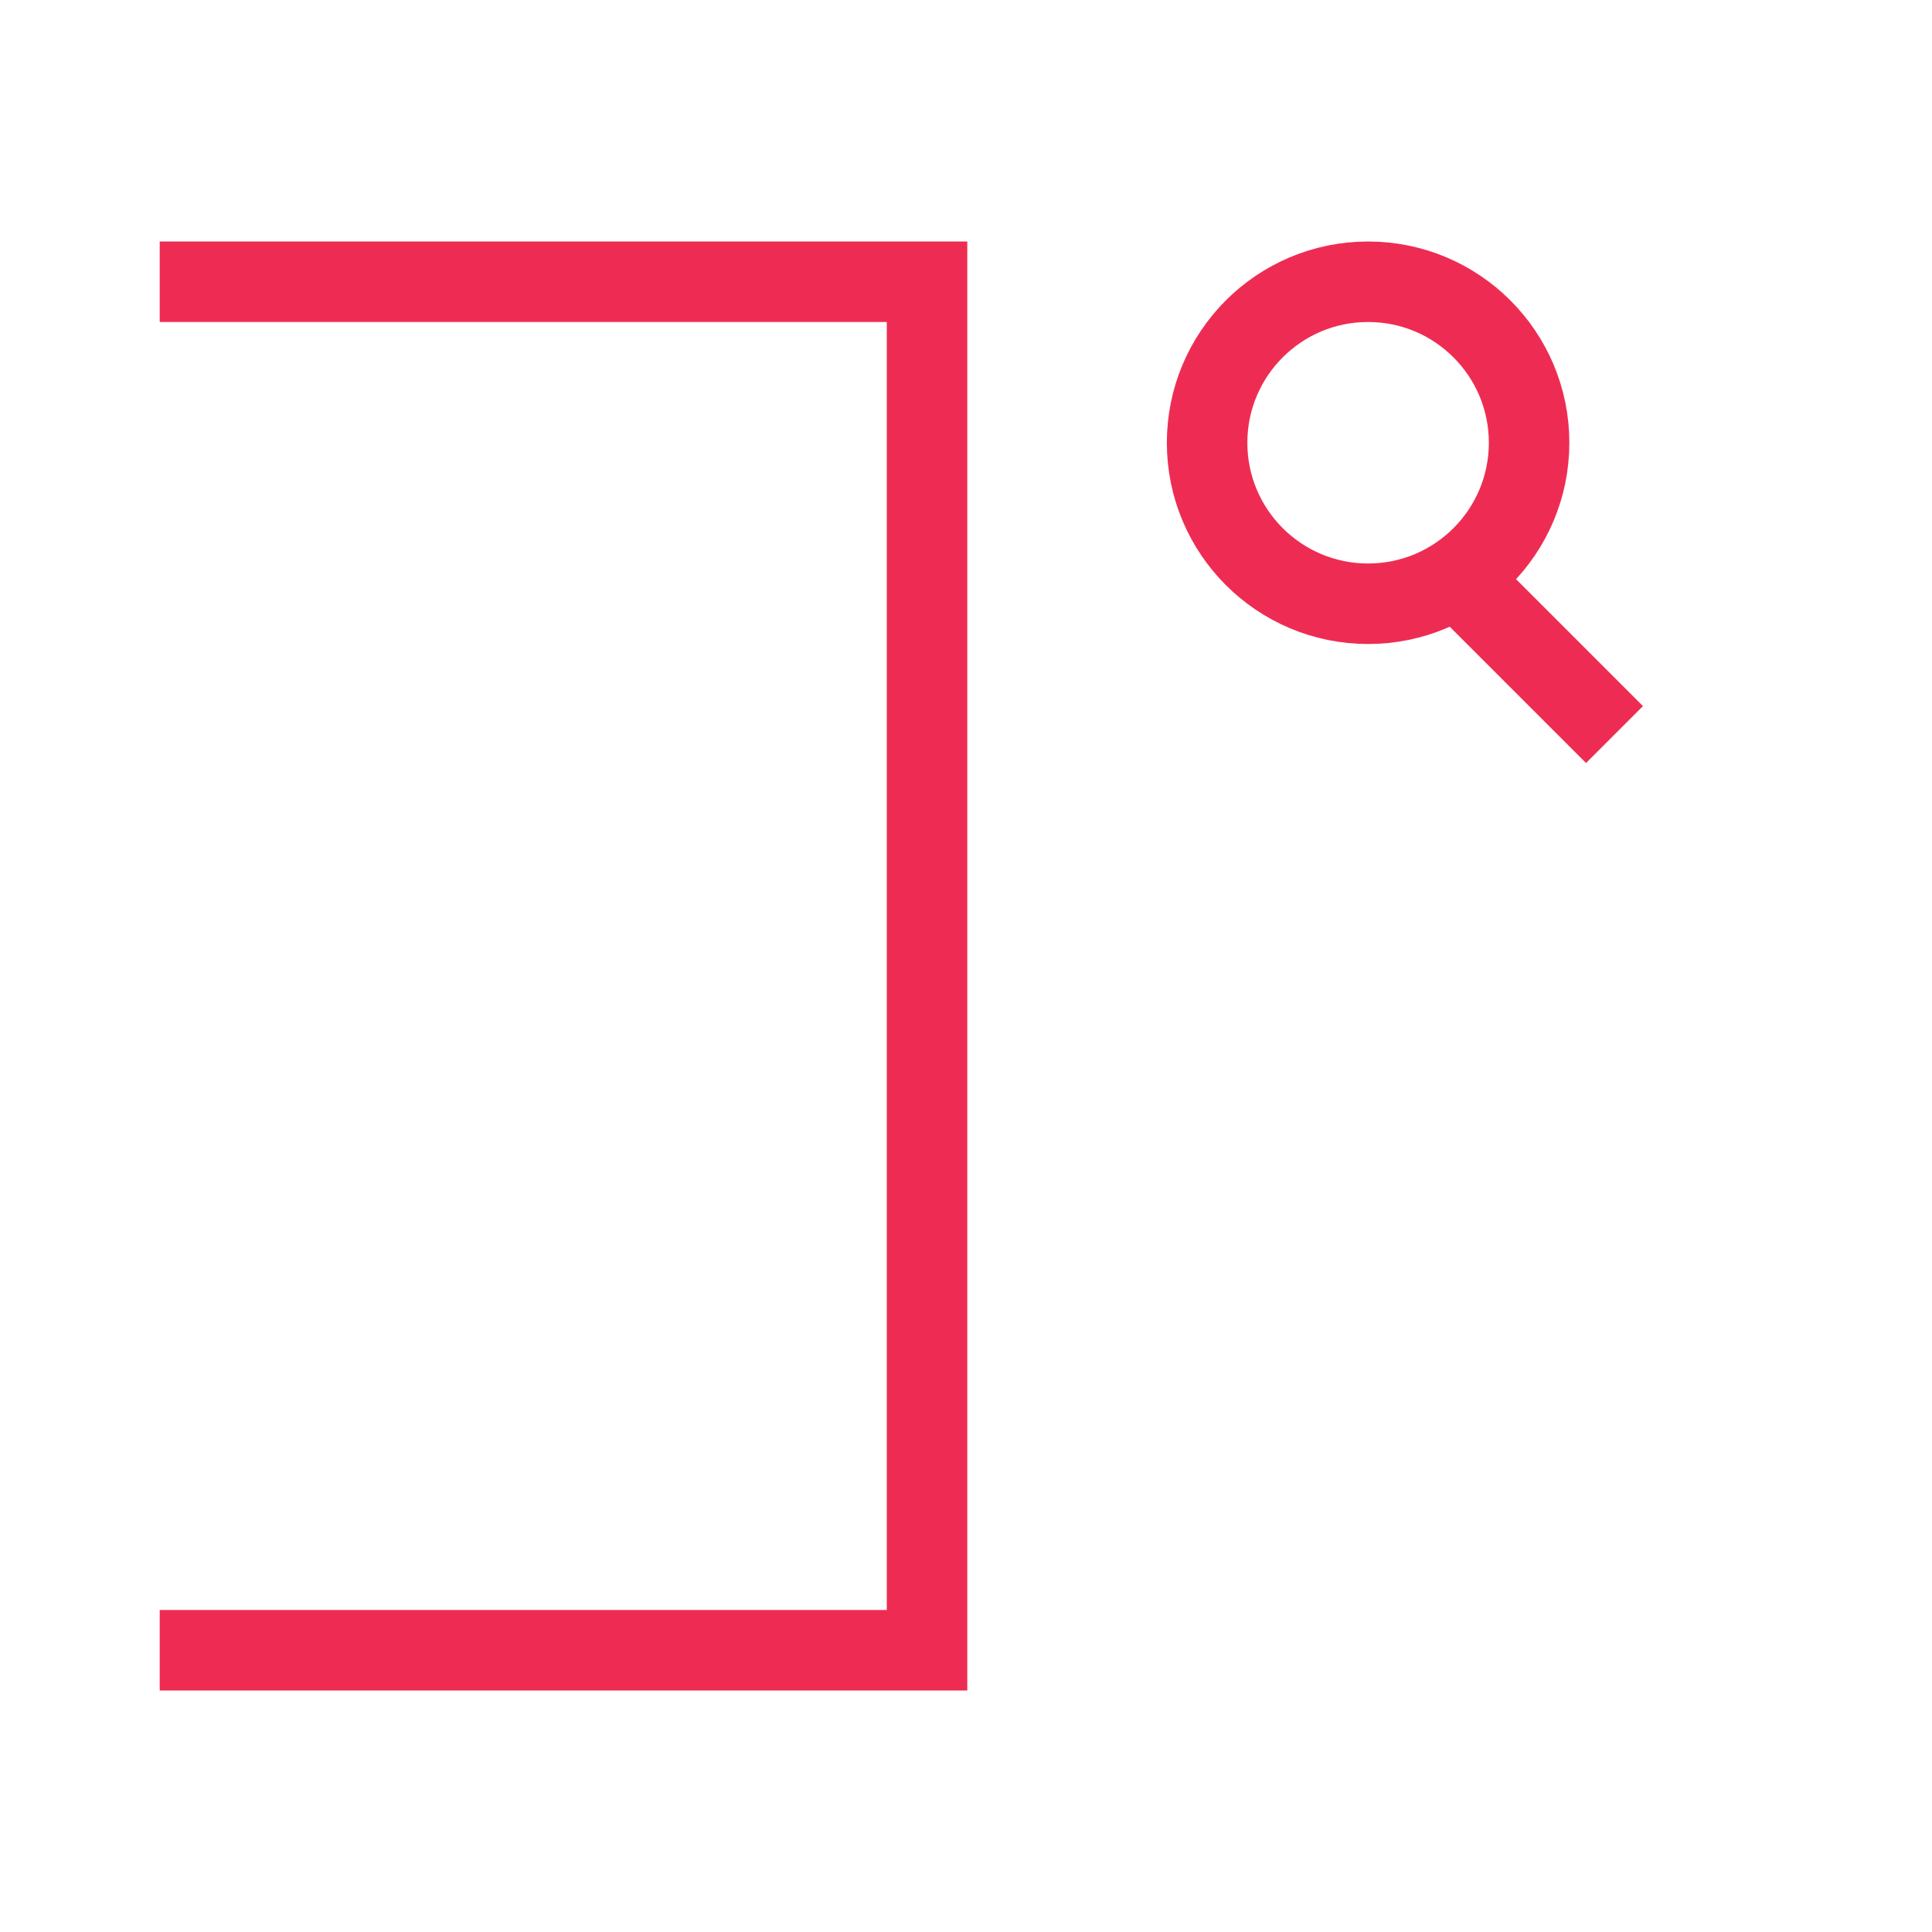 <svg xmlns="http://www.w3.org/2000/svg" xmlns:xlink="http://www.w3.org/1999/xlink" x="0px" y="0px"
	 width="24px" height="24px" viewBox="0 0 24 24" xml:space="preserve">
<polyline fill="none" stroke="#EE2C53" stroke-miterlimit="10" points="1.984,3.5 11.516,3.5 11.516,20.5 1.984,20.5 "/>
<line fill="none" stroke="#EE2C53" stroke-miterlimit="10" x1="17.935" y1="7.004" x2="20.056" y2="9.125"/>
<circle fill="none" stroke="#EE2C53" stroke-miterlimit="10" cx="16.995" cy="5.5" r="2"/>
</svg>
